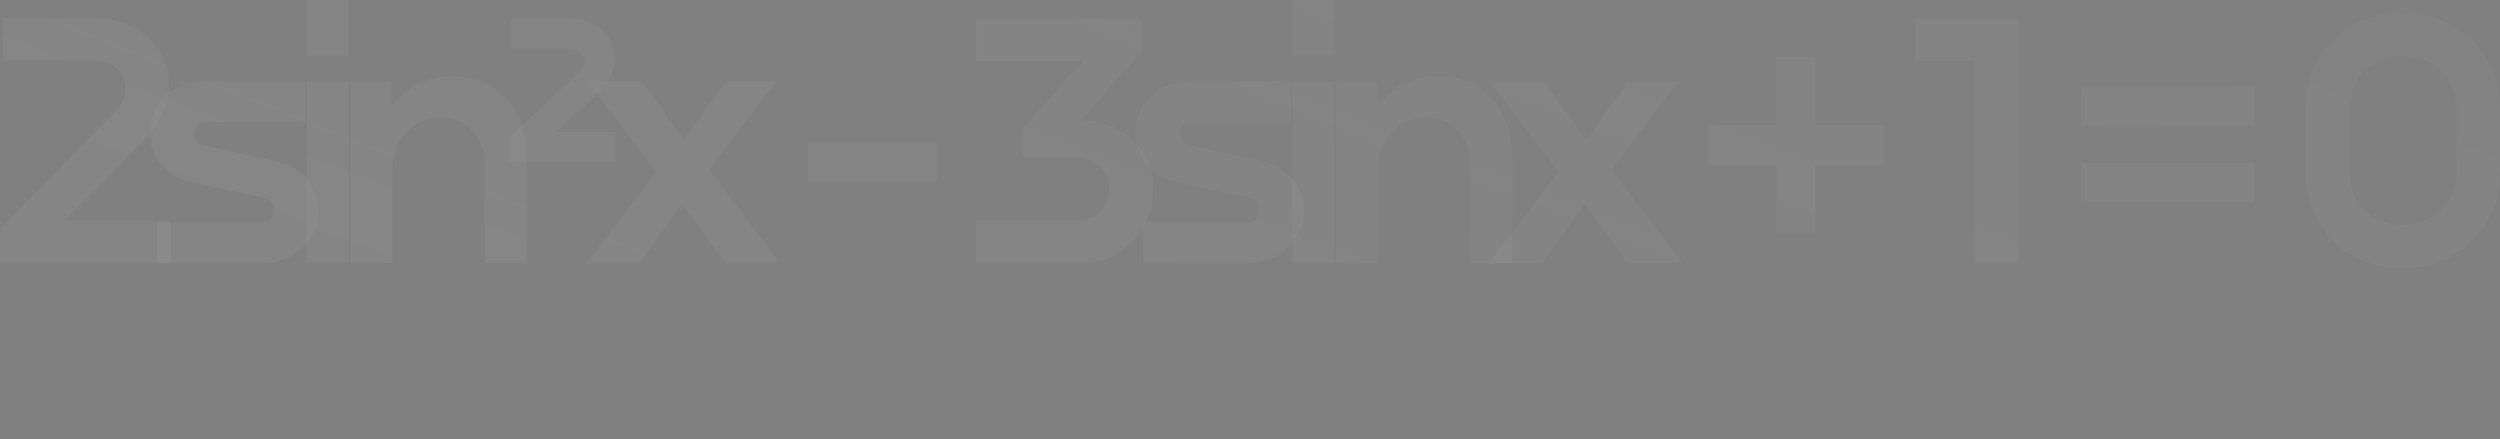 <?xml version="1.0" encoding="UTF-8"?> <svg xmlns="http://www.w3.org/2000/svg" viewBox="0 0 320 56.233" fill="none"><rect x="0" y="0" width="320" height="56.233" fill="#808080" stroke="none"/><g style="mix-blend-mode:color-dodge" opacity="0.3"><path d="M18.242 18.148L8.326 28.205H21.843V33.677H0V29.327L14.547 14.453C15.544 13.549 16.043 12.457 16.043 11.179C16.043 10.181 15.669 9.37 14.921 8.747C14.173 8.123 13.206 7.811 12.021 7.811H0.327V2.339H12.021C14.859 2.339 17.166 3.149 18.943 4.771C20.721 6.392 21.61 8.435 21.61 10.898C21.61 13.549 20.487 15.966 18.242 18.148Z" fill="white" fill-opacity="0.15"></path><path d="M18.242 18.148L8.326 28.205H21.843V33.677H0V29.327L14.547 14.453C15.544 13.549 16.043 12.457 16.043 11.179C16.043 10.181 15.669 9.37 14.921 8.747C14.173 8.123 13.206 7.811 12.021 7.811H0.327V2.339H12.021C14.859 2.339 17.166 3.149 18.943 4.771C20.721 6.392 21.61 8.435 21.61 10.898C21.61 13.549 20.487 15.966 18.242 18.148Z" fill="url(#paint0_radial_3219_1870)" fill-opacity="0.5"></path><path d="M26.201 10.431H39.064V15.669H26.341C25.904 15.669 25.546 15.81 25.265 16.09C24.985 16.34 24.844 16.683 24.844 17.119C24.844 17.93 25.234 18.413 26.014 18.569L35.181 20.581C36.865 20.924 38.206 21.672 39.204 22.826C40.202 23.979 40.701 25.336 40.701 26.895C40.701 28.86 40.015 30.481 38.643 31.76C37.302 33.038 35.618 33.677 33.591 33.677H20.12V28.485H33.544C33.981 28.485 34.339 28.345 34.62 28.064C34.901 27.753 35.041 27.363 35.041 26.895C35.041 26.053 34.636 25.539 33.825 25.351L24.61 23.34C22.958 22.966 21.632 22.218 20.635 21.095C19.668 19.941 19.185 18.6 19.185 17.072C19.185 15.139 19.839 13.549 21.149 12.302C22.49 11.054 24.174 10.431 26.201 10.431Z" fill="white" fill-opacity="0.15"></path><path d="M26.201 10.431H39.064V15.669H26.341C25.904 15.669 25.546 15.81 25.265 16.09C24.985 16.34 24.844 16.683 24.844 17.119C24.844 17.93 25.234 18.413 26.014 18.569L35.181 20.581C36.865 20.924 38.206 21.672 39.204 22.826C40.202 23.979 40.701 25.336 40.701 26.895C40.701 28.86 40.015 30.481 38.643 31.76C37.302 33.038 35.618 33.677 33.591 33.677H20.12V28.485H33.544C33.981 28.485 34.339 28.345 34.62 28.064C34.901 27.753 35.041 27.363 35.041 26.895C35.041 26.053 34.636 25.539 33.825 25.351L24.61 23.34C22.958 22.966 21.632 22.218 20.635 21.095C19.668 19.941 19.185 18.6 19.185 17.072C19.185 15.139 19.839 13.549 21.149 12.302C22.49 11.054 24.174 10.431 26.201 10.431Z" fill="url(#paint1_radial_3219_1870)" fill-opacity="0.5"></path><path d="M39.229 0H44.608V7.11H39.229V0ZM39.229 10.431H44.608V33.677H39.229V10.431Z" fill="white" fill-opacity="0.15"></path><path d="M39.229 0H44.608V7.11H39.229V0ZM39.229 10.431H44.608V33.677H39.229V10.431Z" fill="url(#paint2_radial_3219_1870)" fill-opacity="0.5"></path><path d="M57.856 9.776C60.787 9.776 63.11 10.727 64.825 12.629C66.54 14.5 67.398 17.057 67.398 20.3V33.677H62.019V21.142C62.019 19.302 61.504 17.837 60.475 16.745C59.477 15.622 58.152 15.061 56.499 15.061C54.691 15.061 53.194 15.7 52.009 16.979C50.824 18.226 50.232 19.848 50.232 21.843V33.677H44.852V10.431H50.138V13.424H50.325C52.134 10.992 54.644 9.776 57.856 9.776Z" fill="white" fill-opacity="0.15"></path><path d="M57.856 9.776C60.787 9.776 63.11 10.727 64.825 12.629C66.54 14.5 67.398 17.057 67.398 20.3V33.677H62.019V21.142C62.019 19.302 61.504 17.837 60.475 16.745C59.477 15.622 58.152 15.061 56.499 15.061C54.691 15.061 53.194 15.7 52.009 16.979C50.824 18.226 50.232 19.848 50.232 21.843V33.677H44.852V10.431H50.138V13.424H50.325C52.134 10.992 54.644 9.776 57.856 9.776Z" fill="url(#paint3_radial_3219_1870)" fill-opacity="0.5"></path><path d="M76.505 11.974L71.219 16.885H78.797V20.768H65.139V17.634L74.026 9.308C74.556 8.871 74.821 8.341 74.821 7.718C74.821 7.312 74.618 6.969 74.213 6.689C73.839 6.377 73.386 6.221 72.856 6.221H65.326V2.339H72.903C74.649 2.339 76.052 2.853 77.113 3.882C78.204 4.911 78.734 6.143 78.703 7.577C78.703 9.199 77.97 10.664 76.505 11.974Z" fill="white" fill-opacity="0.15"></path><path d="M76.505 11.974L71.219 16.885H78.797V20.768H65.139V17.634L74.026 9.308C74.556 8.871 74.821 8.341 74.821 7.718C74.821 7.312 74.618 6.969 74.213 6.689C73.839 6.377 73.386 6.221 72.856 6.221H65.326V2.339H72.903C74.649 2.339 76.052 2.853 77.113 3.882C78.204 4.911 78.734 6.143 78.703 7.577C78.703 9.199 77.97 10.664 76.505 11.974Z" fill="url(#paint4_radial_3219_1870)" fill-opacity="0.5"></path><path d="M90.763 21.75L99.838 33.677H92.821L87.302 26.1L81.876 33.677H75.094L83.981 21.984L75.188 10.431H82.157L87.536 17.868L92.868 10.431H99.323L90.763 21.75Z" fill="white" fill-opacity="0.15"></path><path d="M90.763 21.75L99.838 33.677H92.821L87.302 26.1L81.876 33.677H75.094L83.981 21.984L75.188 10.431H82.157L87.536 17.868L92.868 10.431H99.323L90.763 21.75Z" fill="url(#paint5_radial_3219_1870)" fill-opacity="0.5"></path><path d="M103.433 23.293V18.382H119.991V23.293H103.433Z" fill="white" fill-opacity="0.15"></path><path d="M103.433 23.293V18.382H119.991V23.293H103.433Z" fill="url(#paint6_radial_3219_1870)" fill-opacity="0.5"></path><path d="M138.359 15.435H138.593C141.057 15.435 143.177 16.262 144.955 17.914C146.732 19.536 147.621 21.656 147.621 24.276C147.621 26.926 146.716 29.156 144.908 30.964C143.13 32.773 140.948 33.677 138.359 33.677H124.935V28.205H137.892C139.046 28.205 140.012 27.815 140.792 27.035C141.571 26.256 141.961 25.305 141.961 24.182C141.961 23.091 141.571 22.155 140.792 21.376C140.043 20.596 139.077 20.206 137.892 20.206H130.876V16.558L138.593 7.811H124.935V2.339H146.171V6.502L138.359 15.435Z" fill="white" fill-opacity="0.15"></path><path d="M138.359 15.435H138.593C141.057 15.435 143.177 16.262 144.955 17.914C146.732 19.536 147.621 21.656 147.621 24.276C147.621 26.926 146.716 29.156 144.908 30.964C143.13 32.773 140.948 33.677 138.359 33.677H124.935V28.205H137.892C139.046 28.205 140.012 27.815 140.792 27.035C141.571 26.256 141.961 25.305 141.961 24.182C141.961 23.091 141.571 22.155 140.792 21.376C140.043 20.596 139.077 20.206 137.892 20.206H130.876V16.558L138.593 7.811H124.935V2.339H146.171V6.502L138.359 15.435Z" fill="url(#paint7_radial_3219_1870)" fill-opacity="0.5"></path><path d="M152.366 10.431H165.23V15.669H152.506C152.07 15.669 151.711 15.81 151.431 16.09C151.15 16.34 151.01 16.683 151.01 17.119C151.01 17.93 151.399 18.413 152.179 18.569L161.347 20.581C163.031 20.924 164.372 21.672 165.37 22.826C166.366 23.979 166.865 25.336 166.865 26.895C166.865 28.86 166.18 30.481 164.808 31.76C163.467 33.038 161.784 33.677 159.756 33.677H146.285V28.485H159.71C160.146 28.485 160.505 28.345 160.786 28.064C161.067 27.753 161.207 27.363 161.207 26.895C161.207 26.053 160.801 25.539 159.991 25.351L150.776 23.34C149.123 22.966 147.798 22.218 146.8 21.095C145.833 19.941 145.35 18.6 145.35 17.072C145.35 15.139 146.005 13.549 147.314 12.302C148.655 11.054 150.339 10.431 152.366 10.431Z" fill="white" fill-opacity="0.15"></path><path d="M152.366 10.431H165.23V15.669H152.506C152.07 15.669 151.711 15.81 151.431 16.09C151.15 16.34 151.01 16.683 151.01 17.119C151.01 17.93 151.399 18.413 152.179 18.569L161.347 20.581C163.031 20.924 164.372 21.672 165.37 22.826C166.366 23.979 166.865 25.336 166.865 26.895C166.865 28.86 166.18 30.481 164.808 31.76C163.467 33.038 161.784 33.677 159.756 33.677H146.285V28.485H159.71C160.146 28.485 160.505 28.345 160.786 28.064C161.067 27.753 161.207 27.363 161.207 26.895C161.207 26.053 160.801 25.539 159.991 25.351L150.776 23.34C149.123 22.966 147.798 22.218 146.8 21.095C145.833 19.941 145.35 18.6 145.35 17.072C145.35 15.139 146.005 13.549 147.314 12.302C148.655 11.054 150.339 10.431 152.366 10.431Z" fill="url(#paint8_radial_3219_1870)" fill-opacity="0.5"></path><path d="M165.394 0H170.773V7.11H165.394V0ZM165.394 10.431H170.773V33.677H165.394V10.431Z" fill="white" fill-opacity="0.15"></path><path d="M165.394 0H170.773V7.11H165.394V0ZM165.394 10.431H170.773V33.677H165.394V10.431Z" fill="url(#paint9_radial_3219_1870)" fill-opacity="0.5"></path><path d="M184.021 9.776C186.952 9.776 189.276 10.727 190.99 12.629C192.705 14.5 193.563 17.057 193.563 20.3V33.677H188.184V21.142C188.184 19.302 187.669 17.837 186.641 16.745C185.643 15.622 184.317 15.061 182.664 15.061C180.856 15.061 179.359 15.7 178.175 16.979C176.989 18.226 176.397 19.848 176.397 21.843V33.677H171.018V10.431H176.304V13.424H176.49C178.3 10.992 180.81 9.776 184.021 9.776Z" fill="white" fill-opacity="0.15"></path><path d="M184.021 9.776C186.952 9.776 189.276 10.727 190.99 12.629C192.705 14.5 193.563 17.057 193.563 20.3V33.677H188.184V21.142C188.184 19.302 187.669 17.837 186.641 16.745C185.643 15.622 184.317 15.061 182.664 15.061C180.856 15.061 179.359 15.7 178.175 16.979C176.989 18.226 176.397 19.848 176.397 21.843V33.677H171.018V10.431H176.304V13.424H176.49C178.3 10.992 180.81 9.776 184.021 9.776Z" fill="url(#paint10_radial_3219_1870)" fill-opacity="0.5"></path><path d="M206.28 21.75L215.354 33.677H208.339L202.819 26.1L197.393 33.677H190.611L199.499 21.984L190.704 10.431H197.674L203.053 17.868L208.385 10.431H214.839L206.28 21.75Z" fill="white" fill-opacity="0.15"></path><path d="M206.28 21.75L215.354 33.677H208.339L202.819 26.1L197.393 33.677H190.611L199.499 21.984L190.704 10.431H197.674L203.053 17.868L208.385 10.431H214.839L206.28 21.75Z" fill="url(#paint11_radial_3219_1870)" fill-opacity="0.5"></path><path d="M232.375 16.043H241.167V21.048H232.375V29.795H227.369V21.048H218.622V16.043H227.369V7.25H232.375V16.043Z" fill="white" fill-opacity="0.15"></path><path d="M232.375 16.043H241.167V21.048H232.375V29.795H227.369V21.048H218.622V16.043H227.369V7.25H232.375V16.043Z" fill="url(#paint12_radial_3219_1870)" fill-opacity="0.5"></path><path d="M258.333 2.339V33.677H252.721V7.811H245.19V2.339H258.333Z" fill="white" fill-opacity="0.15"></path><path d="M258.333 2.339V33.677H252.721V7.811H245.19V2.339H258.333Z" fill="url(#paint13_radial_3219_1870)" fill-opacity="0.5"></path><path d="M266.375 16.231V11.179H288.592V16.231H266.375ZM266.375 25.866V20.861H288.592V25.866H266.375Z" fill="white" fill-opacity="0.15"></path><path d="M266.375 16.231V11.179H288.592V16.231H266.375ZM266.375 25.866V20.861H288.592V25.866H266.375Z" fill="url(#paint14_radial_3219_1870)" fill-opacity="0.5"></path><path d="M295.117 21.89V14.126C295.117 10.509 296.286 7.531 298.625 5.192C300.995 2.853 303.973 1.684 307.559 1.684C311.114 1.684 314.076 2.853 316.446 5.192C318.816 7.499 320 10.462 320 14.079V21.89C320 25.507 318.801 28.485 316.399 30.824C314.029 33.163 311.067 34.332 307.511 34.332C303.957 34.332 300.995 33.163 298.625 30.824C296.286 28.485 295.117 25.507 295.117 21.89ZM300.73 14.126V21.89C300.73 23.979 301.354 25.648 302.601 26.895C303.879 28.142 305.517 28.766 307.511 28.766C309.507 28.766 311.16 28.142 312.469 26.895C313.78 25.616 314.435 23.948 314.435 21.89V14.079C314.435 12.052 313.78 10.399 312.469 9.121C311.192 7.811 309.555 7.156 307.559 7.156C305.563 7.156 303.925 7.796 302.648 9.074C301.369 10.353 300.73 12.036 300.73 14.126Z" fill="white" fill-opacity="0.15"></path><path d="M295.117 21.89V14.126C295.117 10.509 296.286 7.531 298.625 5.192C300.995 2.853 303.973 1.684 307.559 1.684C311.114 1.684 314.076 2.853 316.446 5.192C318.816 7.499 320 10.462 320 14.079V21.89C320 25.507 318.801 28.485 316.399 30.824C314.029 33.163 311.067 34.332 307.511 34.332C303.957 34.332 300.995 33.163 298.625 30.824C296.286 28.485 295.117 25.507 295.117 21.89ZM300.73 14.126V21.89C300.73 23.979 301.354 25.648 302.601 26.895C303.879 28.142 305.517 28.766 307.511 28.766C309.507 28.766 311.16 28.142 312.469 26.895C313.78 25.616 314.435 23.948 314.435 21.89V14.079C314.435 12.052 313.78 10.399 312.469 9.121C311.192 7.811 309.555 7.156 307.559 7.156C305.563 7.156 303.925 7.796 302.648 9.074C301.369 10.353 300.73 12.036 300.73 14.126Z" fill="url(#paint15_radial_3219_1870)" fill-opacity="0.5"></path></g><defs><radialGradient id="paint0_radial_3219_1870" cx="0" cy="0" r="1" gradientTransform="matrix(-574.503 262.257 -2022.04 -518.842 1446.5 27.911)" gradientUnits="userSpaceOnUse"><stop stop-color="#575757"></stop><stop offset="1" stop-color="#575757" stop-opacity="0"></stop></radialGradient><radialGradient id="paint1_radial_3219_1870" cx="0" cy="0" r="1" gradientTransform="matrix(-574.503 262.257 -2022.04 -518.842 1446.5 27.911)" gradientUnits="userSpaceOnUse"><stop stop-color="#575757"></stop><stop offset="1" stop-color="#575757" stop-opacity="0"></stop></radialGradient><radialGradient id="paint2_radial_3219_1870" cx="0" cy="0" r="1" gradientTransform="matrix(-574.503 262.257 -2022.04 -518.842 1446.5 27.911)" gradientUnits="userSpaceOnUse"><stop stop-color="#575757"></stop><stop offset="1" stop-color="#575757" stop-opacity="0"></stop></radialGradient><radialGradient id="paint3_radial_3219_1870" cx="0" cy="0" r="1" gradientTransform="matrix(-574.503 262.257 -2022.04 -518.842 1446.5 27.911)" gradientUnits="userSpaceOnUse"><stop stop-color="#575757"></stop><stop offset="1" stop-color="#575757" stop-opacity="0"></stop></radialGradient><radialGradient id="paint4_radial_3219_1870" cx="0" cy="0" r="1" gradientTransform="matrix(-574.503 262.257 -2022.04 -518.842 1446.5 27.911)" gradientUnits="userSpaceOnUse"><stop stop-color="#575757"></stop><stop offset="1" stop-color="#575757" stop-opacity="0"></stop></radialGradient><radialGradient id="paint5_radial_3219_1870" cx="0" cy="0" r="1" gradientTransform="matrix(-574.503 262.257 -2022.04 -518.842 1446.5 27.911)" gradientUnits="userSpaceOnUse"><stop stop-color="#575757"></stop><stop offset="1" stop-color="#575757" stop-opacity="0"></stop></radialGradient><radialGradient id="paint6_radial_3219_1870" cx="0" cy="0" r="1" gradientTransform="matrix(-574.503 262.257 -2022.04 -518.842 1446.5 27.911)" gradientUnits="userSpaceOnUse"><stop stop-color="#575757"></stop><stop offset="1" stop-color="#575757" stop-opacity="0"></stop></radialGradient><radialGradient id="paint7_radial_3219_1870" cx="0" cy="0" r="1" gradientTransform="matrix(-574.503 262.257 -2022.04 -518.842 1446.5 27.911)" gradientUnits="userSpaceOnUse"><stop stop-color="#575757"></stop><stop offset="1" stop-color="#575757" stop-opacity="0"></stop></radialGradient><radialGradient id="paint8_radial_3219_1870" cx="0" cy="0" r="1" gradientTransform="matrix(-574.503 262.257 -2022.04 -518.842 1446.5 27.911)" gradientUnits="userSpaceOnUse"><stop stop-color="#575757"></stop><stop offset="1" stop-color="#575757" stop-opacity="0"></stop></radialGradient><radialGradient id="paint9_radial_3219_1870" cx="0" cy="0" r="1" gradientTransform="matrix(-574.503 262.257 -2022.04 -518.842 1446.5 27.911)" gradientUnits="userSpaceOnUse"><stop stop-color="#575757"></stop><stop offset="1" stop-color="#575757" stop-opacity="0"></stop></radialGradient><radialGradient id="paint10_radial_3219_1870" cx="0" cy="0" r="1" gradientTransform="matrix(-574.503 262.257 -2022.04 -518.842 1446.5 27.911)" gradientUnits="userSpaceOnUse"><stop stop-color="#575757"></stop><stop offset="1" stop-color="#575757" stop-opacity="0"></stop></radialGradient><radialGradient id="paint11_radial_3219_1870" cx="0" cy="0" r="1" gradientTransform="matrix(-574.503 262.257 -2022.04 -518.842 1446.5 27.911)" gradientUnits="userSpaceOnUse"><stop stop-color="#575757"></stop><stop offset="1" stop-color="#575757" stop-opacity="0"></stop></radialGradient><radialGradient id="paint12_radial_3219_1870" cx="0" cy="0" r="1" gradientTransform="matrix(-574.503 262.257 -2022.04 -518.842 1446.5 27.911)" gradientUnits="userSpaceOnUse"><stop stop-color="#575757"></stop><stop offset="1" stop-color="#575757" stop-opacity="0"></stop></radialGradient><radialGradient id="paint13_radial_3219_1870" cx="0" cy="0" r="1" gradientTransform="matrix(-574.503 262.257 -2022.04 -518.842 1446.5 27.911)" gradientUnits="userSpaceOnUse"><stop stop-color="#575757"></stop><stop offset="1" stop-color="#575757" stop-opacity="0"></stop></radialGradient><radialGradient id="paint14_radial_3219_1870" cx="0" cy="0" r="1" gradientTransform="matrix(-574.503 262.257 -2022.04 -518.842 1446.5 27.911)" gradientUnits="userSpaceOnUse"><stop stop-color="#575757"></stop><stop offset="1" stop-color="#575757" stop-opacity="0"></stop></radialGradient><radialGradient id="paint15_radial_3219_1870" cx="0" cy="0" r="1" gradientTransform="matrix(-574.503 262.257 -2022.04 -518.842 1446.5 27.911)" gradientUnits="userSpaceOnUse"><stop stop-color="#575757"></stop><stop offset="1" stop-color="#575757" stop-opacity="0"></stop></radialGradient></defs></svg> 